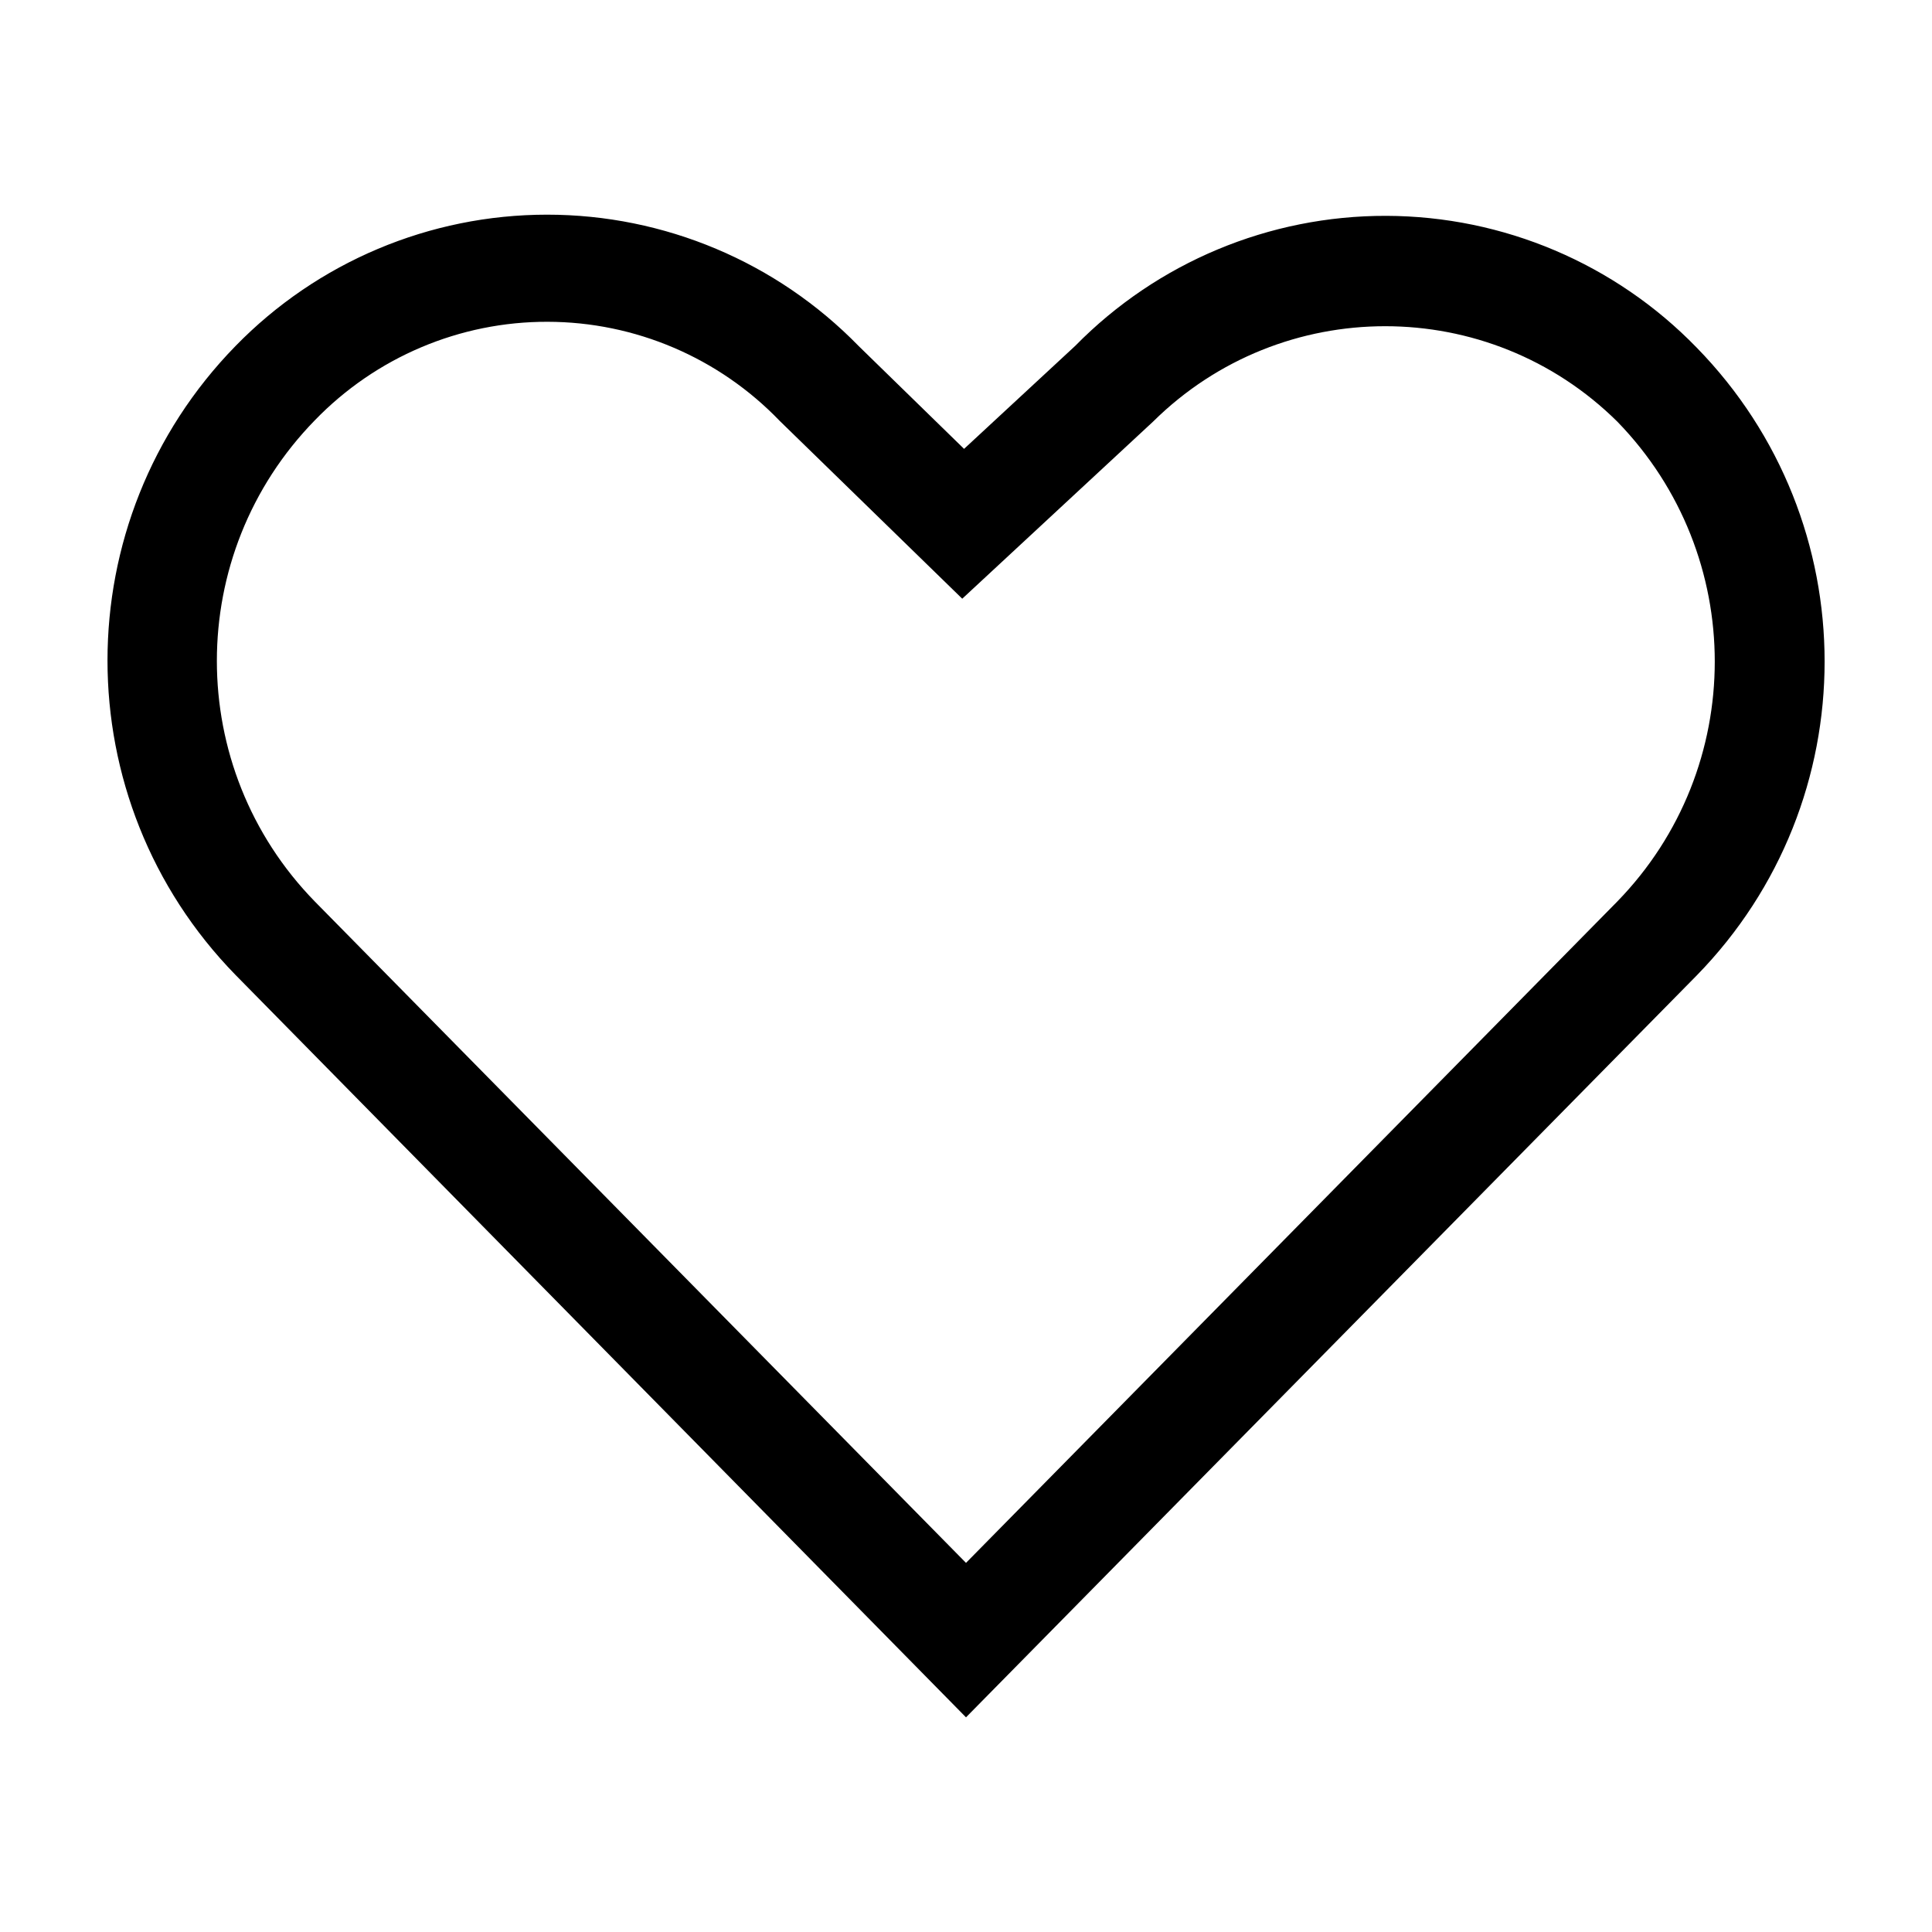 <?xml version="1.0" encoding="UTF-8"?>
<svg width="18px" height="18px" viewBox="0 0 18 18" version="1.1" xmlns="http://www.w3.org/2000/svg" xmlns:xlink="http://www.w3.org/1999/xlink">
    <!-- Generator: Sketch 52.3 (67297) - http://www.bohemiancoding.com/sketch -->
    <title>iconografia/18/favoff-18</title>
    <desc>Created with Sketch.</desc>
    <g id="iconografia/18/favoff-18" stroke="none" stroke-width="1" fill="none" fill-rule="evenodd">
        <path d="M15.807,3.238 C15.048,2.456 14.005,2.014 12.916,2.011 C11.826,2.008 10.781,2.445 10.018,3.222 L8.982,4.182 L8,3.224 C7.237,2.441 6.19,2 5.097,2 C4.004,2 2.957,2.441 2.194,3.224 C0.604,4.853 0.604,7.454 2.194,9.083 L9,16 L15.807,9.089 C17.397,7.463 17.397,4.864 15.807,3.238 Z M15.067,8.4 L9,14.561 L2.934,8.4 C1.716,7.153 1.716,5.162 2.934,3.915 C3.502,3.328 4.284,2.996 5.101,2.998 C5.918,2.999 6.699,3.333 7.265,3.922 L8.965,5.578 L10.743,3.928 C11.941,2.743 13.87,2.743 15.068,3.928 C16.279,5.173 16.279,7.156 15.067,8.4 Z" id="Shape" fill="#000000" fill-rule="nonzero"></path>
    </g>
</svg>